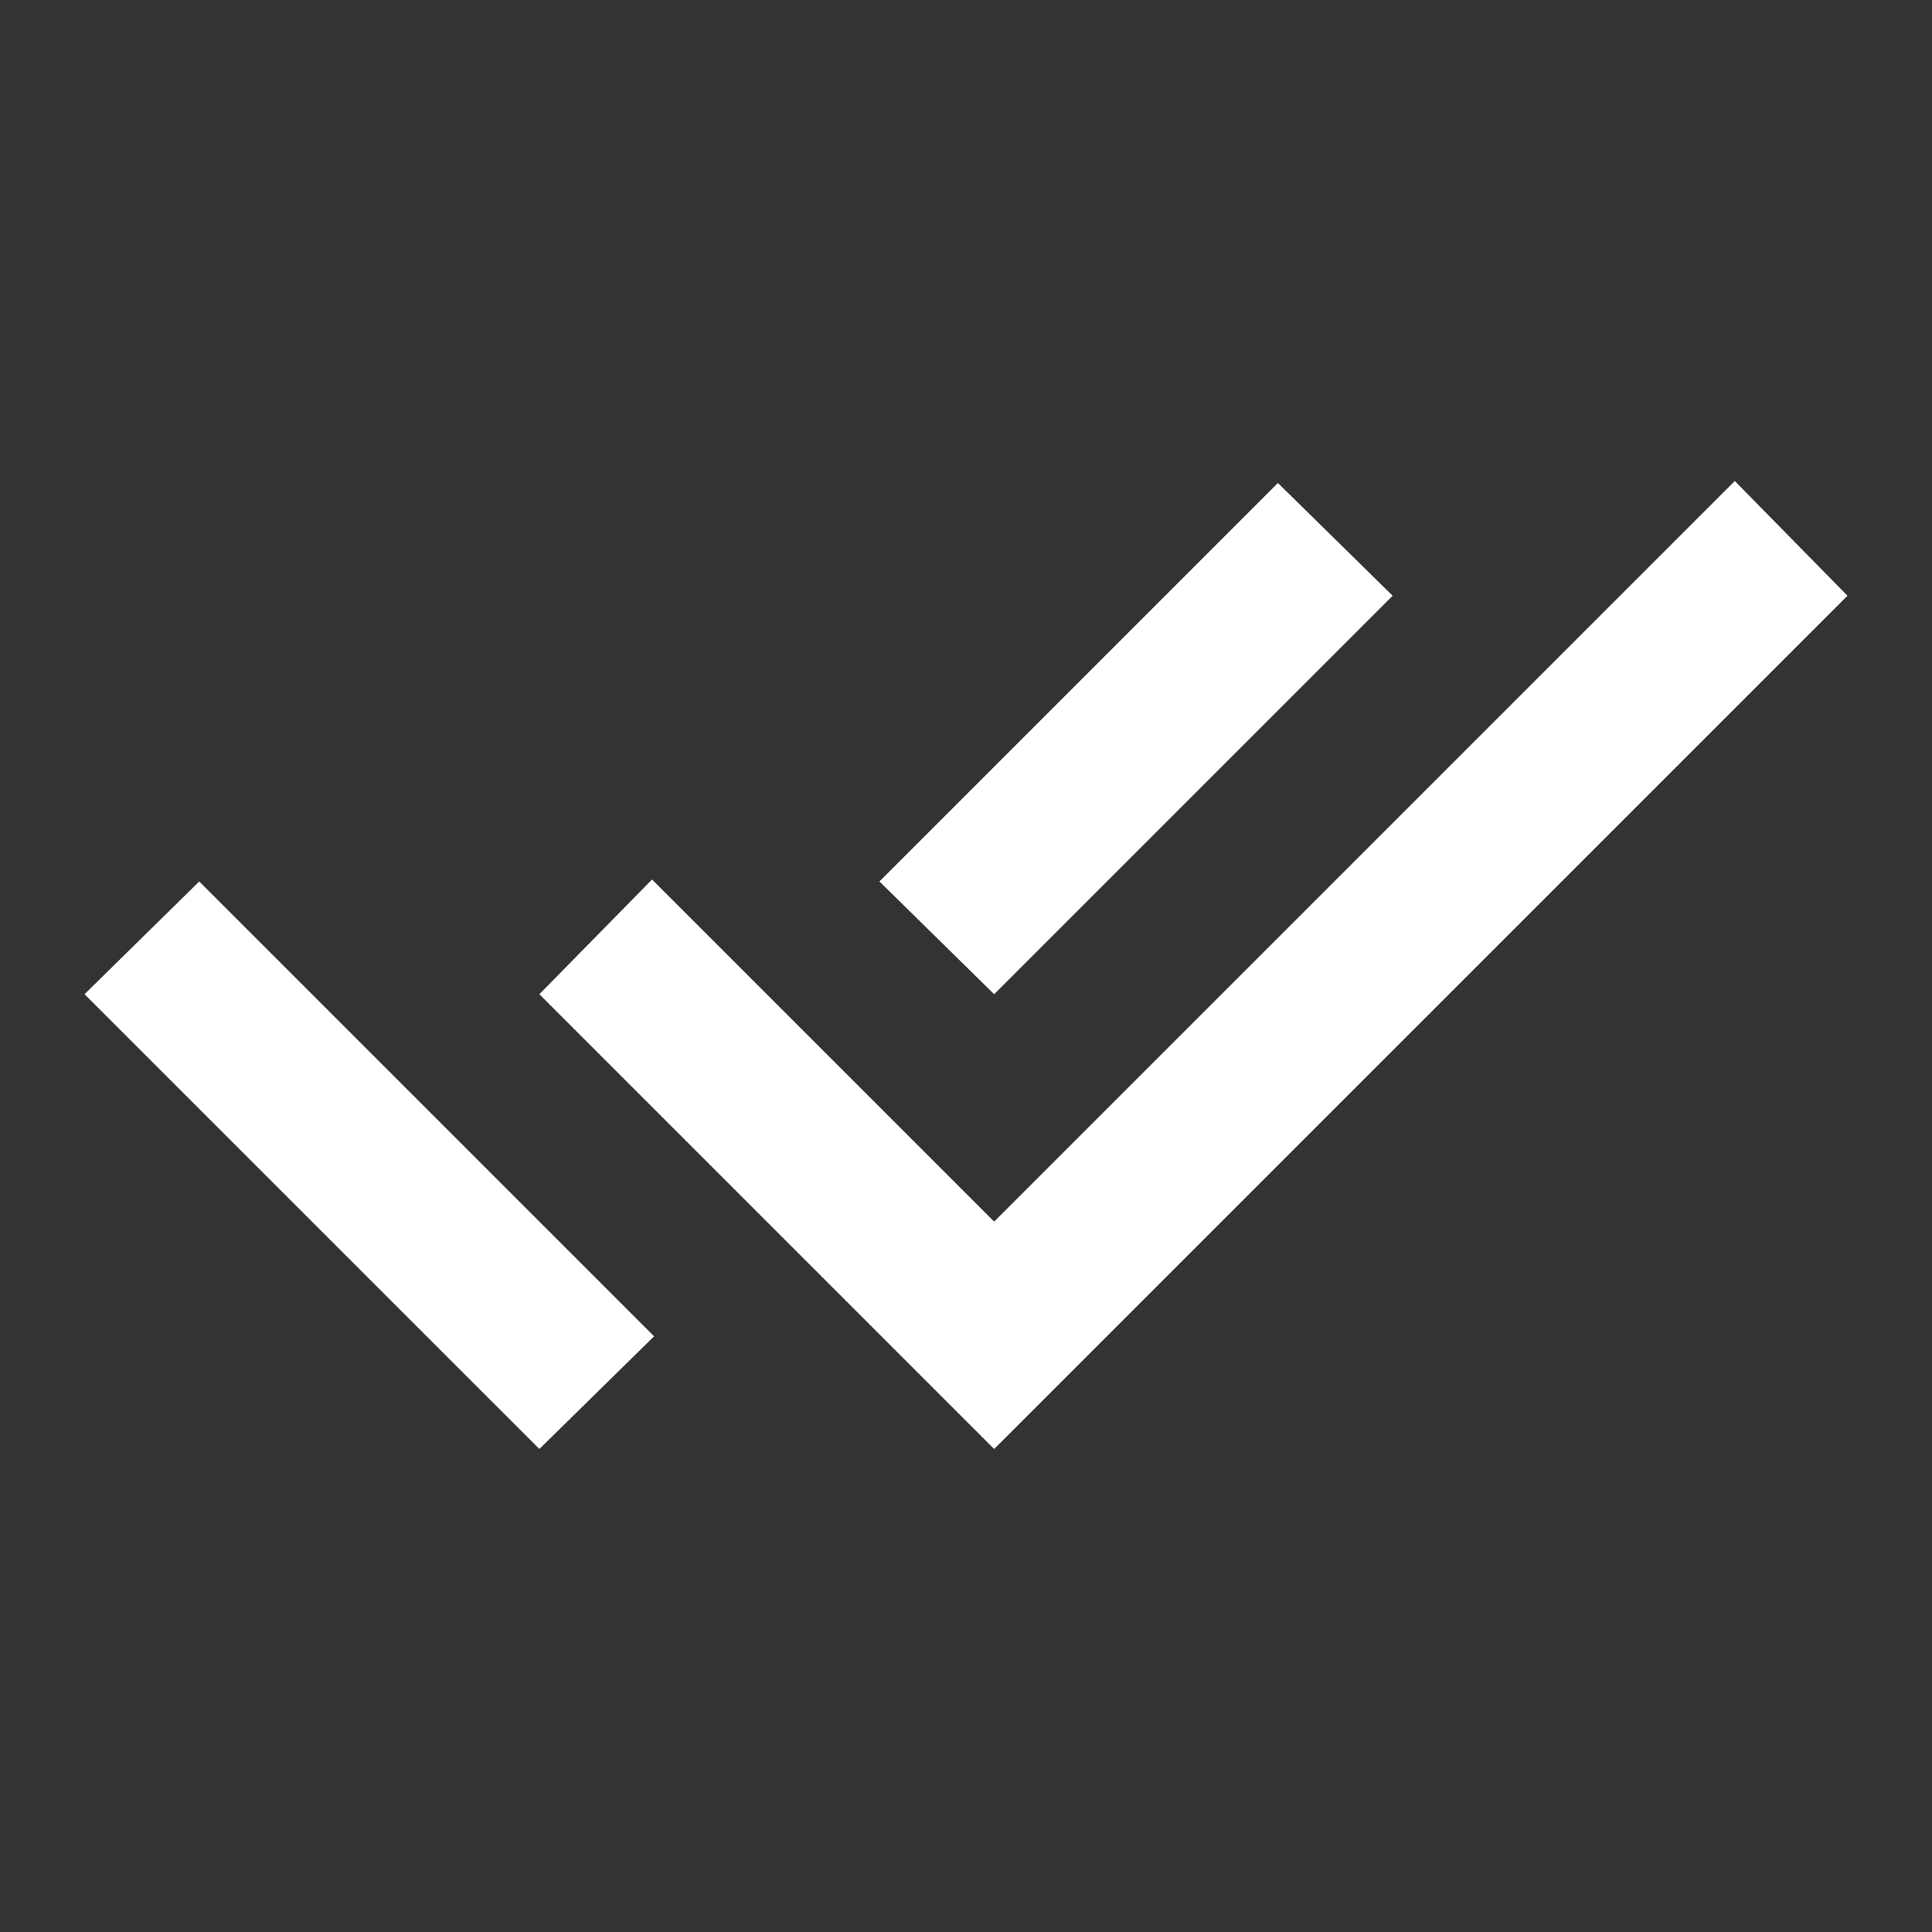 <svg width="40" height="40" viewBox="0 0 40 40" fill="none" xmlns="http://www.w3.org/2000/svg">
    <rect x="0" y="0" width="40" height="40" fill="#333333" stroke="none"/>
    <mask id="mask0_25_2893" style="mask-type:alpha" maskUnits="userSpaceOnUse" x="0" y="0" width="40" height="40">
        <rect width="40" height="40" fill="#FFFFFF"/>
    </mask>
    <g mask="url(#mask0_25_2893)">
        <path d="M11.167 30L1.75 20.584L4.125 18.25L13.542 27.667L11.167 30ZM20.583 30L11.167 20.584L13.5 18.209L20.583 25.292L35.917 9.959L38.25 12.334L20.583 30ZM20.583 20.584L18.208 18.25L26.458 10L28.833 12.334L20.583 20.584Z" fill="#FFFFFF"/>
    </g>
</svg>

